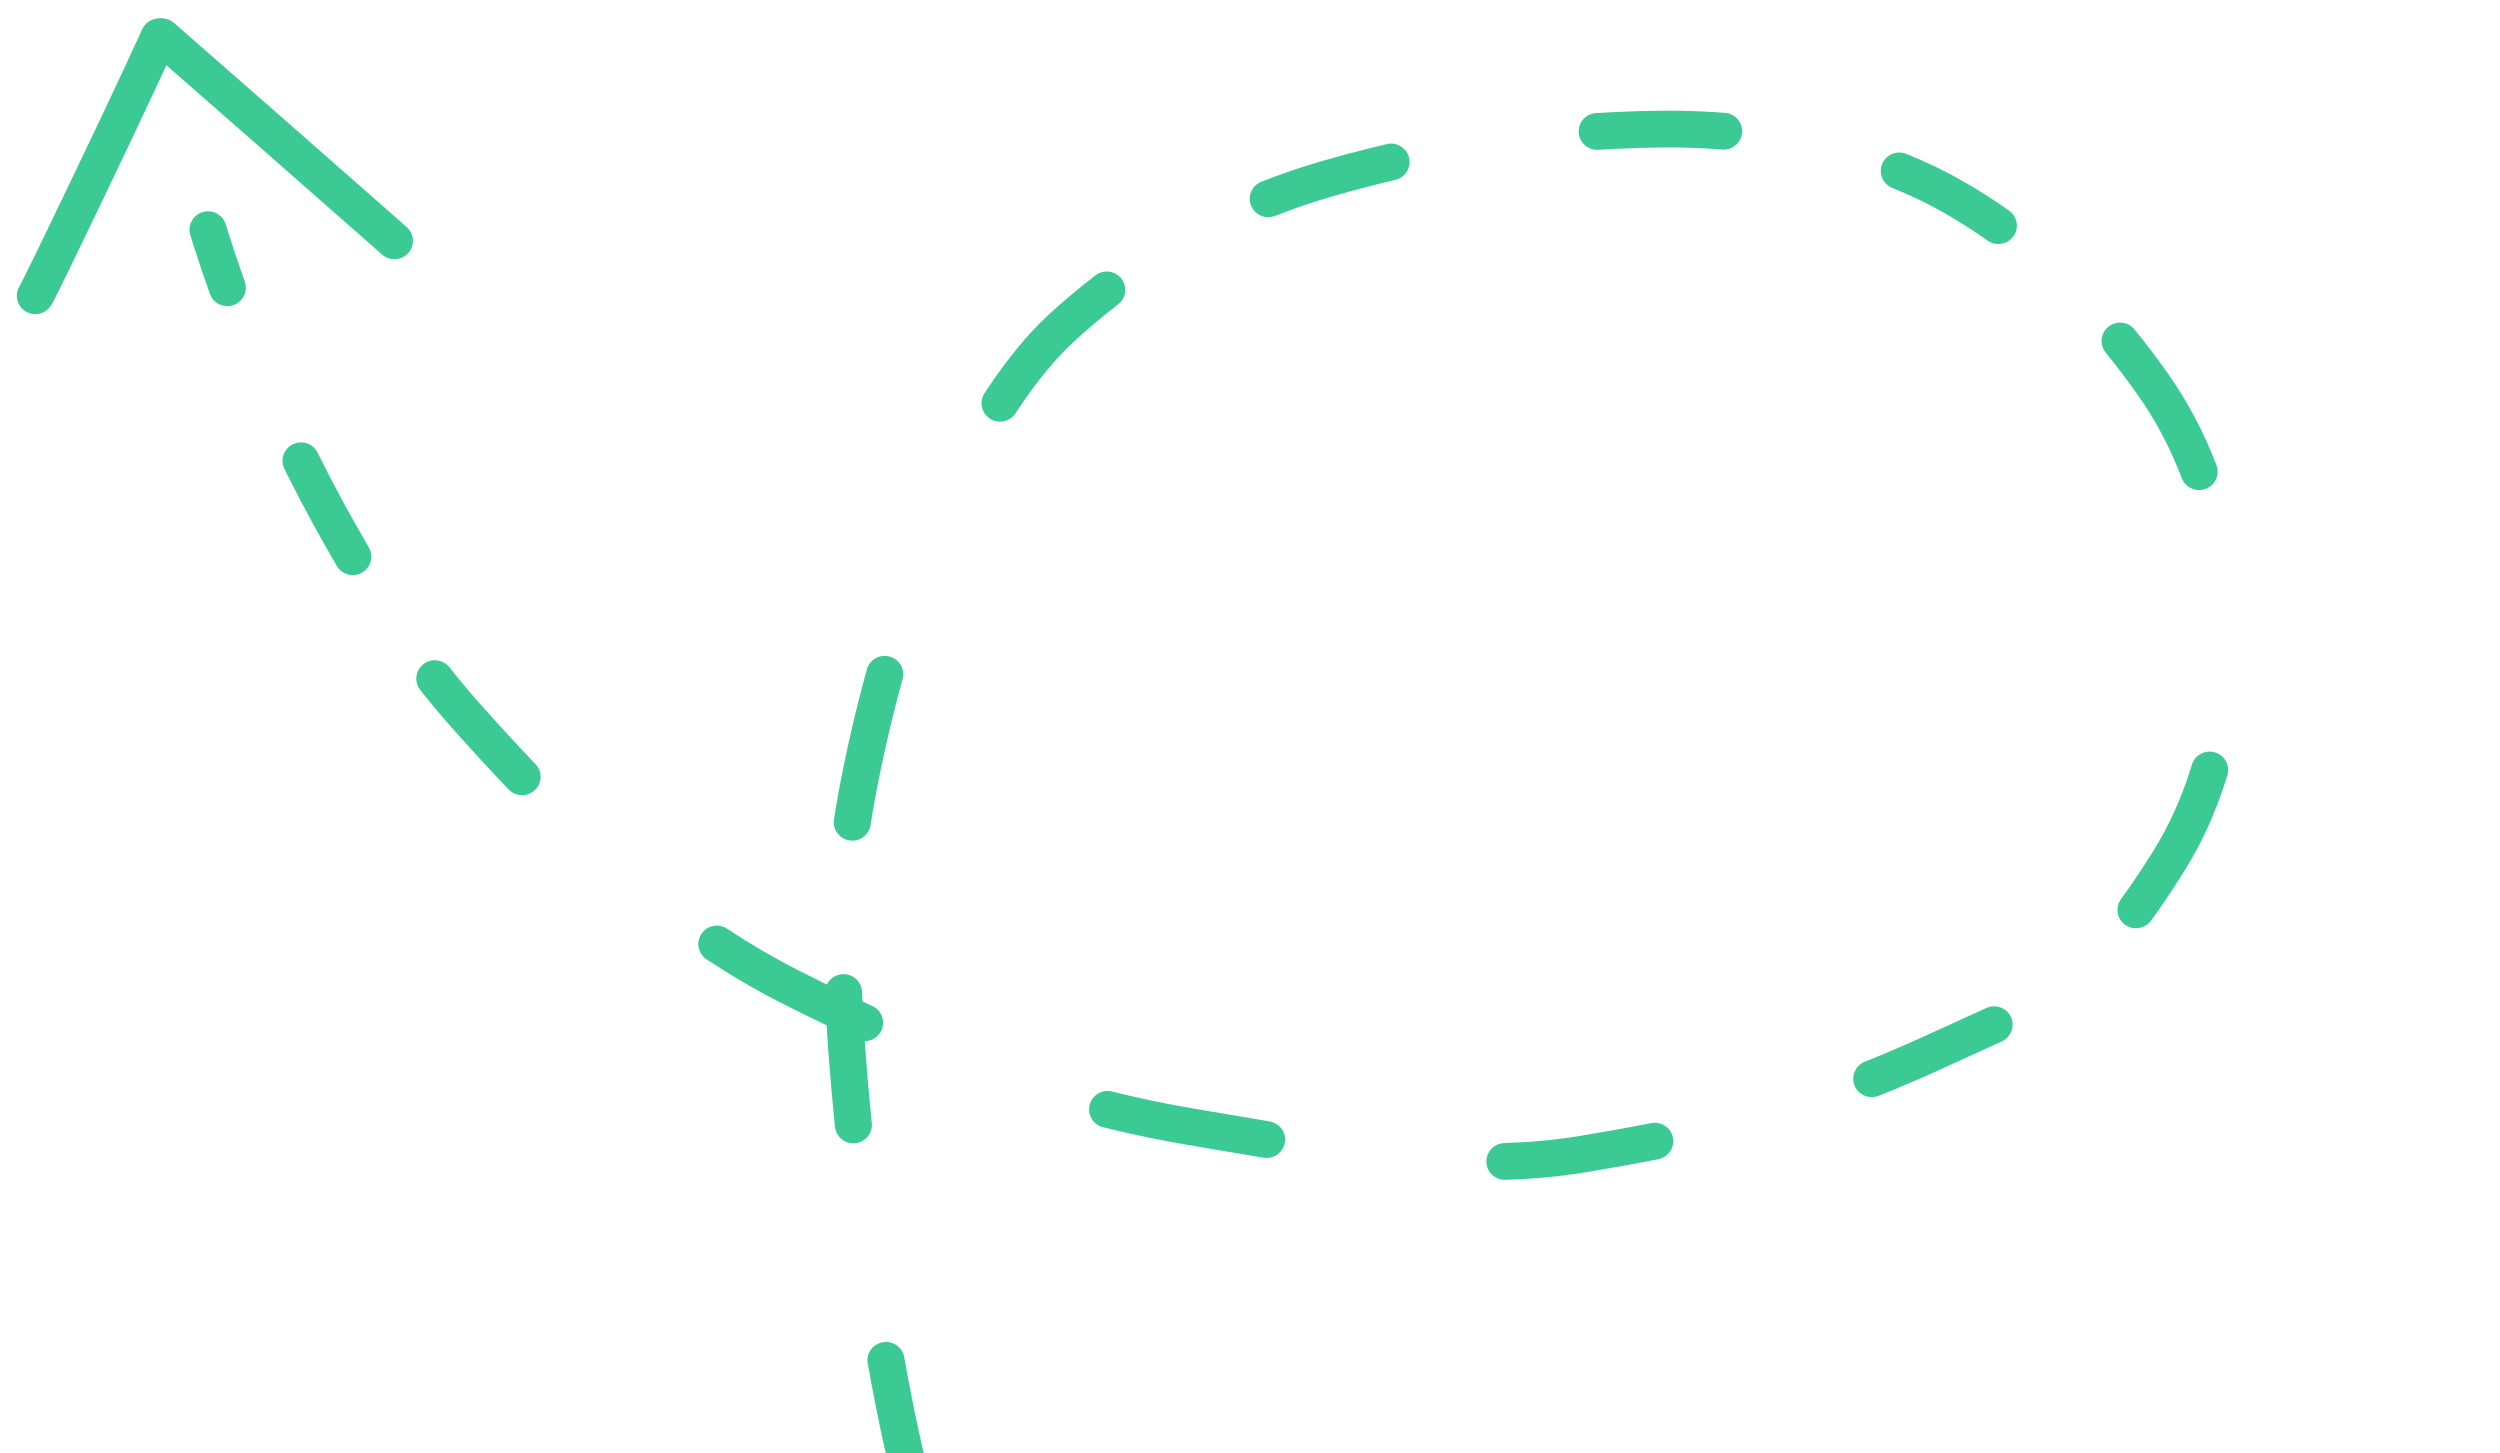 <svg width="203" height="118" viewBox="0 0 203 118" fill="none" xmlns="http://www.w3.org/2000/svg">
<g clip-path="url(#clip0_6202_4960)">
<path d="M192.262 227.526C190.535 227.267 188.705 226.953 186.76 226.577C184.724 226.183 182.469 225.674 180.072 225.07C179.267 224.867 178.449 225.351 178.244 226.15C178.04 226.95 178.527 227.763 179.332 227.966C181.772 228.581 184.084 229.102 186.185 229.509C188.17 229.893 190.042 230.215 191.812 230.48L192.262 227.526ZM158.8 221.551C159.577 221.84 160.444 221.449 160.736 220.677C161.027 219.905 160.634 219.043 159.856 218.754L158.8 221.551ZM148.377 213.902C147.662 213.638 146.849 213.949 146.505 214.642C146.138 215.382 146.444 216.278 147.189 216.643L148.415 217.232C149.658 217.819 150.948 218.399 152.29 218.968C154.373 219.851 156.561 220.716 158.8 221.551L159.856 218.754C157.653 217.933 155.508 217.084 153.47 216.22C151.732 215.484 150.084 214.729 148.518 213.963L148.377 213.902ZM192.262 227.526L191.812 230.48C192.634 230.603 193.399 230.042 193.523 229.226C193.647 228.41 193.083 227.649 192.262 227.526ZM221.661 224.711C218.459 226.934 216.214 227.949 214.807 228.098C213.306 228.256 211.727 228.4 210.014 228.495L209.272 228.533L209.119 228.548C208.365 228.66 207.804 229.322 207.84 230.094C207.876 230.867 208.497 231.475 209.258 231.517L209.412 231.517L210.183 231.478C211.961 231.379 213.593 231.229 215.124 231.068C217.355 230.833 220.145 229.408 223.384 227.16L221.661 224.711ZM126.242 199.248C125.609 198.826 124.745 198.941 124.248 199.536C123.717 200.171 123.806 201.113 124.445 201.64L125.298 202.336C126.159 203.032 127.046 203.729 127.971 204.445C129.363 205.522 130.843 206.64 132.432 207.78C133.105 208.263 134.045 208.112 134.531 207.443C135.017 206.774 134.866 205.841 134.193 205.358C132.642 204.246 131.193 203.151 129.819 202.089C128.602 201.147 127.463 200.244 126.365 199.34L126.242 199.248ZM223.755 225.079C223.279 224.404 222.342 224.238 221.661 224.711L223.384 227.16C224.065 226.687 224.23 225.756 223.755 225.079ZM109.406 181.586C108.87 181.048 108 180.99 107.394 181.475C106.748 181.993 106.646 182.934 107.167 183.576L108.261 184.914C109.345 186.232 110.398 187.488 111.403 188.657C112.446 189.87 113.434 190.987 114.383 192.028C114.941 192.64 115.892 192.687 116.507 192.133C117.123 191.579 117.17 190.635 116.613 190.023C115.685 189.006 114.717 187.91 113.69 186.716C112.371 185.183 110.964 183.493 109.508 181.7L109.406 181.586ZM90.899 156.306C90.429 155.71 89.571 155.553 88.913 155.966C88.211 156.407 88.002 157.329 88.446 158.026L89.063 158.989C89.692 159.962 90.358 160.966 91.064 162.009C92.235 163.739 93.508 165.562 94.846 167.429C95.327 168.101 96.266 168.258 96.943 167.78C97.62 167.301 97.777 166.368 97.296 165.696C95.971 163.848 94.714 162.048 93.559 160.342C92.633 158.973 91.779 157.674 90.988 156.431L90.899 156.306ZM249.072 201.739C248.514 201.199 247.642 201.177 247.058 201.663L246.945 201.767L245.407 203.329C243.887 204.868 242.417 206.337 240.997 207.735C240.408 208.316 240.404 209.261 240.988 209.847C241.573 210.433 242.524 210.436 243.114 209.856C244.544 208.448 246.024 206.97 247.553 205.422L249.099 203.852L249.201 203.736C249.675 203.143 249.629 202.278 249.072 201.739ZM80.279 135.166C79.978 134.397 79.106 134.017 78.332 134.317C77.559 134.616 77.176 135.482 77.477 136.25C78.093 137.82 78.723 139.337 79.363 140.822C79.996 142.292 80.639 143.73 81.318 145.17L81.39 145.306C81.781 145.955 82.612 146.218 83.317 145.89C84.069 145.541 84.394 144.651 84.042 143.904L83.55 142.85C83.065 141.794 82.595 140.731 82.128 139.647C81.498 138.186 80.881 136.7 80.279 135.166ZM73.421 110.198C73.275 109.386 72.495 108.845 71.677 108.989C70.86 109.133 70.315 109.909 70.46 110.721C70.843 112.858 71.251 114.942 71.682 116.929C72.046 118.608 72.424 120.21 72.814 121.745C73.017 122.545 73.835 123.029 74.64 122.828C75.445 122.626 75.934 121.813 75.73 121.014C75.349 119.513 74.979 117.945 74.622 116.3C74.2 114.353 73.798 112.304 73.421 110.198ZM67.797 91.493C67.88 92.314 68.617 92.912 69.443 92.83C70.269 92.748 70.873 92.016 70.79 91.195L67.797 91.493ZM59.039 75.411C58.347 74.954 57.414 75.141 56.954 75.828C56.494 76.515 56.683 77.443 57.374 77.899C59.317 79.182 61.318 80.359 63.384 81.412C64.611 82.037 65.858 82.65 67.122 83.255C67.16 83.888 67.201 84.537 67.249 85.203C67.391 87.178 67.575 89.293 67.797 91.493L70.79 91.195C70.57 89.02 70.389 86.934 70.249 84.99C70.239 84.839 70.23 84.689 70.219 84.54C70.783 84.534 71.32 84.214 71.571 83.671C71.918 82.922 71.587 82.035 70.832 81.691C70.564 81.568 70.298 81.443 70.032 81.32C70.02 81.056 70.007 80.795 69.997 80.537C69.965 79.712 69.267 79.07 68.437 79.102C67.863 79.124 67.377 79.463 67.142 79.943C66.34 79.55 65.544 79.155 64.757 78.754C62.799 77.757 60.896 76.637 59.039 75.411ZM103.093 91.058C101.035 90.719 98.967 90.361 96.864 90.005C94.922 89.677 93.004 89.282 91.111 88.83L90.301 88.632L90.15 88.603C89.396 88.494 88.666 88.968 88.477 89.718C88.288 90.468 88.707 91.228 89.424 91.486L89.571 91.53L90.407 91.734C92.363 92.201 94.347 92.61 96.358 92.95C98.446 93.303 100.536 93.665 102.601 94.005L103.093 91.058ZM103.093 91.058L102.601 94.005C103.421 94.139 104.195 93.589 104.33 92.775C104.466 91.961 103.912 91.193 103.093 91.058ZM135.84 92.369C135.677 91.56 134.885 91.035 134.071 91.196C132.198 91.567 130.265 91.911 128.243 92.244C126.24 92.573 124.21 92.755 122.15 92.817C121.32 92.843 120.668 93.531 120.694 94.356C120.719 95.18 121.412 95.828 122.242 95.803C124.419 95.737 126.584 95.545 128.735 95.191C130.781 94.854 132.747 94.504 134.659 94.126C135.473 93.965 136.002 93.178 135.84 92.369ZM36.391 54.068C35.862 53.523 34.993 53.453 34.38 53.93C33.727 54.439 33.612 55.377 34.124 56.027L34.748 56.806C35.376 57.578 36.016 58.332 36.673 59.072C38.191 60.782 39.733 62.465 41.304 64.105L41.416 64.21C41.995 64.703 42.867 64.69 43.431 64.157C44.032 63.588 44.055 62.642 43.482 62.045L42.332 60.831C41.185 59.609 40.052 58.362 38.929 57.096C38.092 56.154 37.282 55.186 36.492 54.184L36.391 54.068ZM72.239 53.31C71.438 53.091 70.61 53.558 70.39 54.354L70.139 55.274C69.56 57.435 69.025 59.688 68.541 62.029C68.217 63.595 67.943 65.085 67.719 66.54C67.593 67.355 68.157 68.118 68.977 68.243C69.798 68.368 70.566 67.808 70.692 66.993C70.907 65.594 71.171 64.155 71.487 62.63C72.027 60.019 72.632 57.522 73.29 55.146L73.323 54.997C73.45 54.25 72.989 53.515 72.239 53.31ZM163.282 82.572C162.929 81.825 162.033 81.503 161.281 81.853C160.616 82.163 159.92 82.478 159.179 82.812C158.439 83.146 157.657 83.499 156.831 83.882C155.442 84.526 154.087 85.119 152.755 85.669L151.431 86.204L151.291 86.267C150.615 86.617 150.302 87.425 150.59 88.144C150.878 88.862 151.664 89.236 152.397 89.028L152.543 88.979L153.909 88.427C155.281 87.861 156.676 87.25 158.102 86.589C158.913 86.213 159.682 85.866 160.422 85.532C161.16 85.199 161.872 84.877 162.557 84.559C163.309 84.209 163.634 83.319 163.282 82.572ZM25.717 36.624C25.313 35.982 24.477 35.735 23.779 36.077C23.034 36.441 22.727 37.337 23.094 38.078L23.671 39.227C24.25 40.366 24.833 41.471 25.417 42.537C26.066 43.723 26.708 44.859 27.347 45.952C27.764 46.666 28.684 46.908 29.402 46.494C30.12 46.08 30.365 45.166 29.948 44.452C29.324 43.386 28.696 42.273 28.059 41.11C27.301 39.725 26.541 38.269 25.792 36.758L25.717 36.624ZM179.856 61.093C179.11 60.87 178.326 61.249 178.034 61.949L177.983 62.092L177.837 62.56C177.092 64.889 176.102 67.075 174.88 69.044C174.058 70.369 173.283 71.534 172.543 72.566L172.228 73L172.144 73.128C171.759 73.781 171.927 74.631 172.556 75.087C173.185 75.543 174.051 75.443 174.56 74.88L174.657 74.761L174.992 74.3C175.777 73.205 176.589 71.984 177.44 70.612C178.802 68.417 179.89 66.006 180.703 63.464L180.862 62.954L180.899 62.806C181.044 62.063 180.601 61.316 179.856 61.093ZM18.278 18.071C17.982 17.373 17.197 16.997 16.452 17.224C15.658 17.465 15.211 18.299 15.454 19.088L15.83 20.283C16.213 21.478 16.619 22.673 17.043 23.862C17.321 24.639 18.18 25.046 18.963 24.77C19.746 24.494 20.155 23.64 19.877 22.863C19.325 21.317 18.807 19.764 18.33 18.215L18.278 18.071ZM88.95 22.358C87.605 23.388 86.317 24.472 85.094 25.606C83.483 27.099 81.852 29.066 80.258 31.451L79.94 31.933L79.863 32.066C79.516 32.74 79.733 33.578 80.386 33.998C81.04 34.418 81.899 34.27 82.375 33.679L82.465 33.555L82.765 33.101C84.262 30.861 85.746 29.087 87.145 27.791C88.299 26.721 89.515 25.697 90.786 24.723L88.95 22.358ZM91.059 22.628C90.552 21.975 89.608 21.854 88.95 22.358L90.786 24.723C91.444 24.22 91.566 23.282 91.059 22.628ZM114.417 12.812C114.238 12.059 113.515 11.574 112.76 11.672L112.608 11.7L111.245 12.029C109.885 12.366 108.538 12.729 107.206 13.118C105.581 13.593 103.986 14.139 102.428 14.752C101.656 15.056 101.278 15.925 101.584 16.692C101.89 17.458 102.764 17.833 103.536 17.53C105.009 16.95 106.517 16.433 108.054 15.984C109.346 15.607 110.653 15.255 111.973 14.927L113.297 14.608L113.445 14.566C114.166 14.319 114.595 13.565 114.417 12.812ZM177.164 38.831C177.459 39.602 178.327 39.99 179.103 39.697C179.88 39.405 180.27 38.542 179.976 37.771L177.164 38.831ZM173.218 26.636C172.681 26.098 171.811 26.042 171.205 26.528C170.56 27.047 170.46 27.988 170.982 28.629L171.672 29.491C172.349 30.355 172.99 31.22 173.596 32.08C175.061 34.157 176.249 36.433 177.164 38.831L179.976 37.771C178.978 35.159 177.677 32.661 176.059 30.367C175.215 29.169 174.304 27.957 173.32 26.75L173.218 26.636ZM140.232 9.186L140.079 9.167L139.471 9.121C138.05 9.024 136.618 8.979 135.183 8.987C133.789 8.995 132.391 9.035 130.993 9.104L129.594 9.183L129.441 9.2C128.689 9.324 128.14 9.996 128.19 10.768C128.239 11.54 128.871 12.137 129.632 12.166L129.786 12.164L131.142 12.087C132.497 12.02 133.851 11.982 135.201 11.974C136.561 11.966 137.918 12.009 139.264 12.102L139.84 12.144L139.993 12.149C140.755 12.133 141.396 11.545 141.458 10.774C141.52 10.004 140.982 9.322 140.232 9.186ZM154.788 12.493C154.018 12.184 153.141 12.552 152.83 13.317C152.518 14.081 152.889 14.952 153.659 15.262C155.111 15.846 156.488 16.505 157.773 17.233C159.04 17.951 160.246 18.723 161.393 19.537C162.068 20.017 163.007 19.861 163.49 19.19C163.973 18.519 163.817 17.586 163.141 17.107C161.915 16.236 160.624 15.409 159.264 14.638C157.854 13.838 156.355 13.123 154.788 12.493Z" fill="#3CCA94"/>
<path d="M14.014 1.77C13.395 1.33 12.527 1.419 12.012 1.999C11.464 2.618 11.524 3.562 12.147 4.108L21.19 12.025C24.35 14.797 27.64 17.691 31.03 20.673L31.15 20.769C31.769 21.211 32.637 21.124 33.153 20.545C33.703 19.928 33.646 18.984 33.024 18.437L23.181 9.786C20.02 7.013 17.077 4.438 14.135 1.865L14.014 1.77Z" fill="#3CCA94"/>
<path d="M13.55 1.629C12.842 1.307 12.013 1.577 11.627 2.229L11.556 2.365L10.078 5.561C9.529 6.74 8.896 8.089 8.094 9.781C6.488 13.168 4.233 17.863 3.002 20.396C2.079 22.295 1.775 22.885 1.643 23.129L1.552 23.294L1.485 23.432C1.187 24.128 1.462 24.95 2.144 25.323C2.826 25.696 3.673 25.488 4.106 24.865L4.187 24.735L4.306 24.519C4.463 24.228 4.783 23.603 5.71 21.695C6.947 19.152 9.205 14.448 10.814 11.053C11.619 9.355 12.255 7.999 12.807 6.815L14.291 3.609L14.348 3.467C14.594 2.75 14.257 1.951 13.55 1.629Z" fill="#3CCA94"/>
</g>
<defs>
<clipPath id="clip0_6202_4960">
<rect width="203" height="118" fill="white"/>
</clipPath>
</defs>
</svg>

